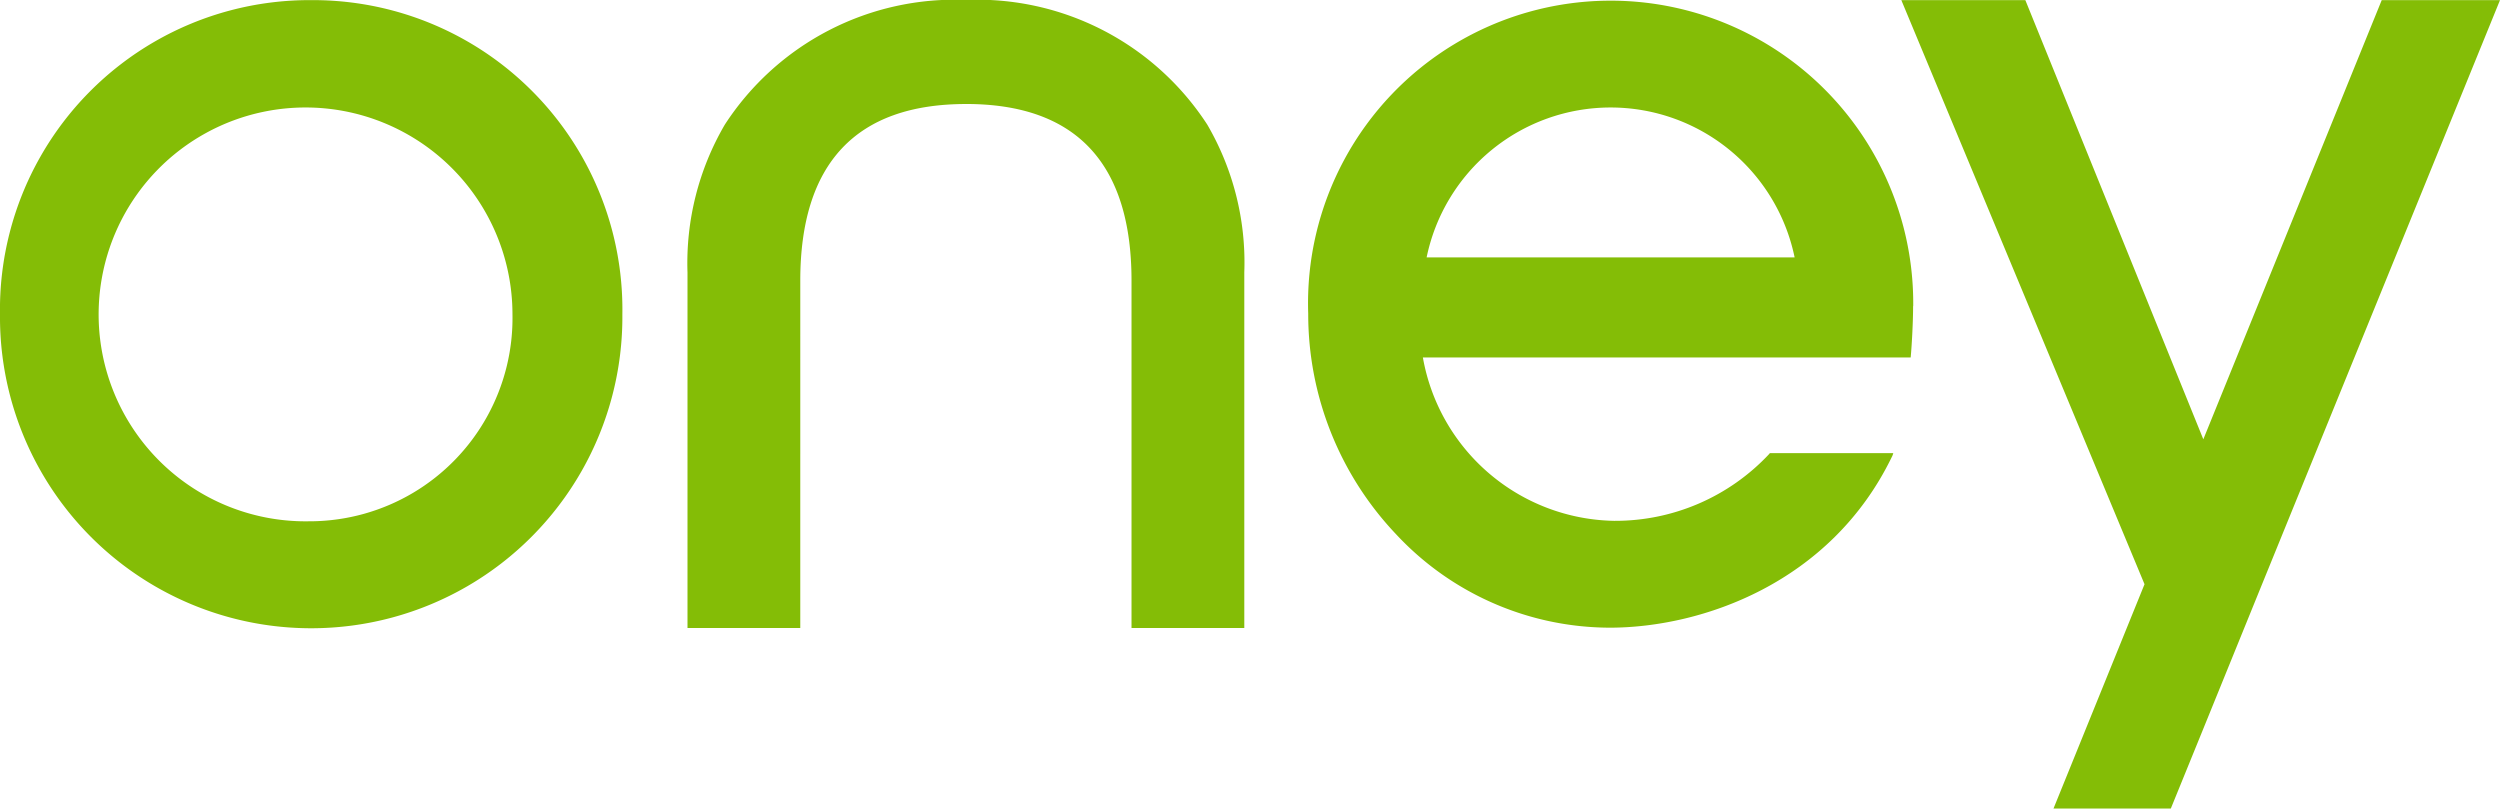 <svg xmlns="http://www.w3.org/2000/svg" width="117.484" height="38" viewBox="0 0 117.484 38">
  <path id="Oney" d="M58.091,25.509A14.545,14.545,0,0,0,43.458,40.282a14.624,14.624,0,1,0,29.247,0A14.538,14.538,0,0,0,58.091,25.509m0,24.489a9.724,9.724,0,1,1,9.45-9.715A9.546,9.546,0,0,1,58.093,50M160.942,25.509,149.761,52.955,147,59.748,145.472,63.5h-5.513l4.278-10.542L132.808,25.509h5.828L147,46.147l8.384-20.638ZM88.858,30.391c-5.166,0-7.792,2.785-7.792,8.3V55.015h-5.3V38.306a12.9,12.9,0,0,1,1.753-6.945A12.883,12.883,0,0,1,88.858,25.5a12.886,12.886,0,0,1,11.333,5.858,12.862,12.862,0,0,1,1.741,6.945V55.015h-5.3V38.69c0-5.515-2.61-8.3-7.774-8.3M110.5,37.6a8.829,8.829,0,0,1,17.294,0Zm22.867,2.289a14.22,14.22,0,1,0-28.431.353A15.026,15.026,0,0,0,109.056,50.6,13.767,13.767,0,0,0,119.1,55c4.321,0,10.377-2.089,13.256-8.012a.818.818,0,0,0,.074-.19h-5.8l-.033.041a9.9,9.9,0,0,1-7.291,3.14,9.293,9.293,0,0,1-8.982-7.678h22.924c.051-.551.113-1.65.113-2.411" transform="translate(-43.458 -25.503)" fill="#84bd06"/>
</svg>
